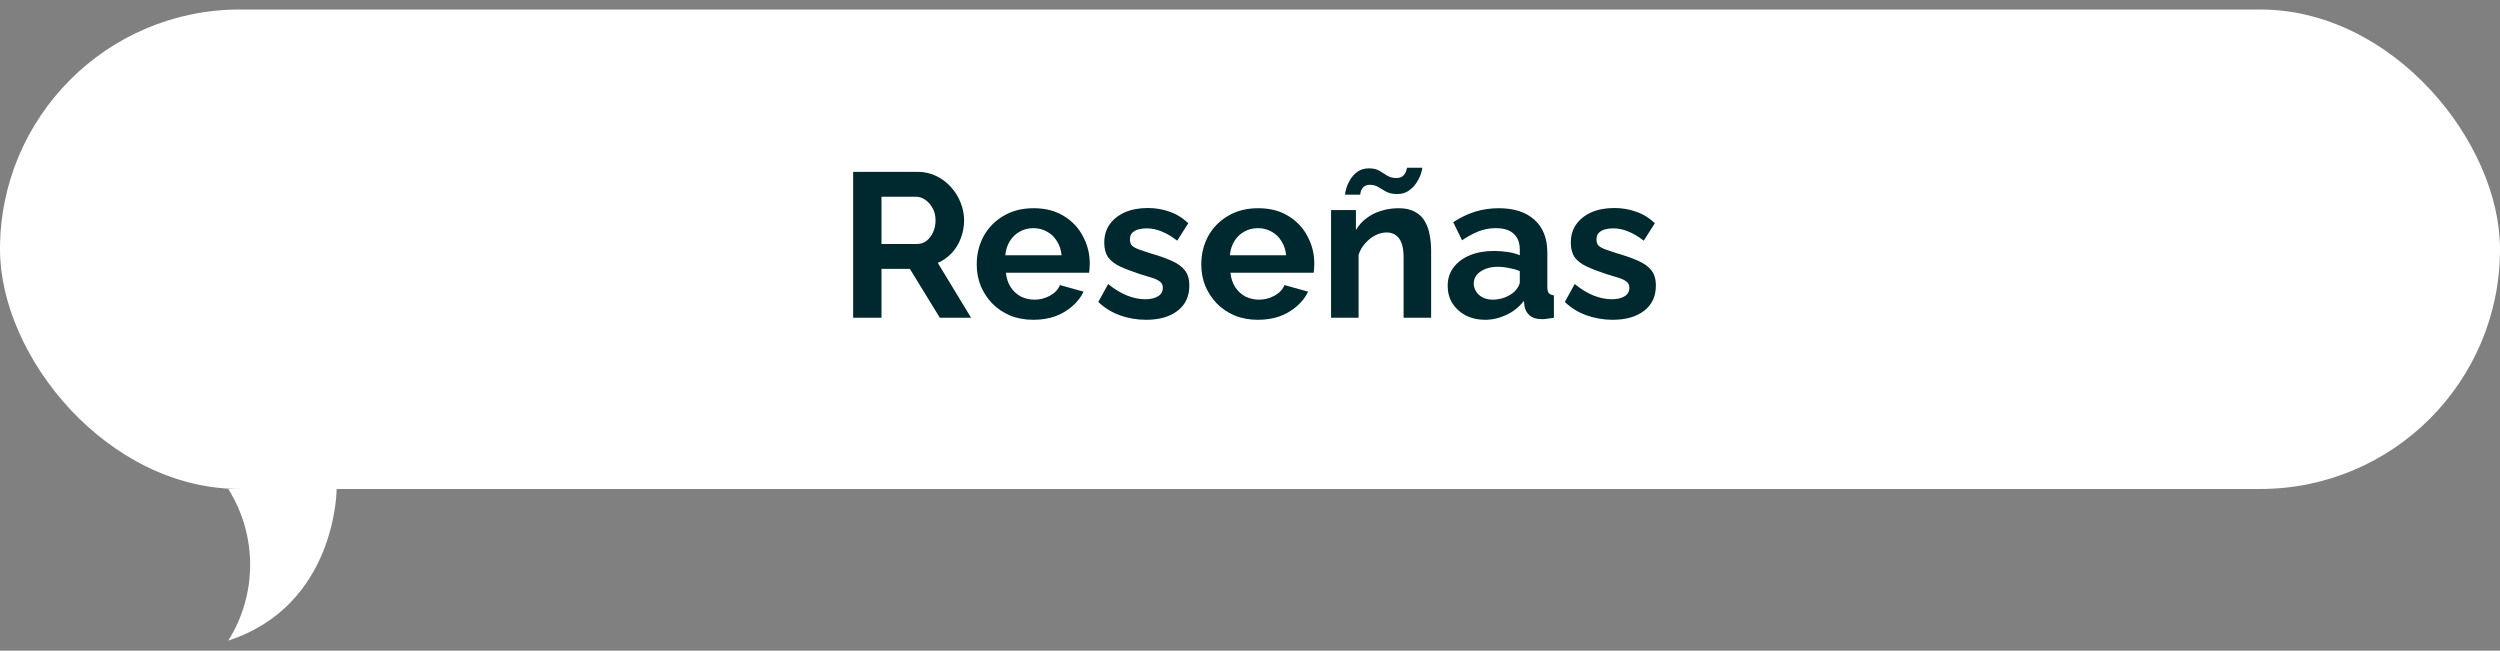 <svg width="219" height="57" viewBox="0 0 219 57" fill="none" xmlns="http://www.w3.org/2000/svg">
<rect x="0" y="0" width="219" height="57" fill="#808080" stroke="none"/>
<rect y="0.834" width="219" height="42" rx="21" fill="white"/>
<path d="M74.735 27.834V15.054H80.387C80.975 15.054 81.515 15.174 82.007 15.414C82.511 15.654 82.943 15.978 83.303 16.386C83.675 16.794 83.957 17.25 84.149 17.754C84.353 18.258 84.455 18.774 84.455 19.302C84.455 19.842 84.359 20.364 84.167 20.868C83.987 21.36 83.723 21.792 83.375 22.164C83.027 22.536 82.619 22.824 82.151 23.028L85.067 27.834H82.331L79.703 23.55H77.219V27.834H74.735ZM77.219 21.372H80.333C80.645 21.372 80.921 21.282 81.161 21.102C81.401 20.91 81.593 20.658 81.737 20.346C81.881 20.034 81.953 19.686 81.953 19.302C81.953 18.894 81.869 18.54 81.701 18.24C81.533 17.928 81.317 17.682 81.053 17.502C80.801 17.322 80.525 17.232 80.225 17.232H77.219V21.372ZM90.53 28.014C89.774 28.014 89.09 27.888 88.478 27.636C87.866 27.372 87.344 27.018 86.912 26.574C86.48 26.118 86.144 25.602 85.904 25.026C85.676 24.438 85.562 23.82 85.562 23.172C85.562 22.272 85.76 21.45 86.156 20.706C86.564 19.962 87.14 19.368 87.884 18.924C88.64 18.468 89.528 18.24 90.548 18.24C91.58 18.24 92.462 18.468 93.194 18.924C93.926 19.368 94.484 19.962 94.868 20.706C95.264 21.438 95.462 22.23 95.462 23.082C95.462 23.226 95.456 23.376 95.444 23.532C95.432 23.676 95.42 23.796 95.408 23.892H88.118C88.166 24.372 88.304 24.792 88.532 25.152C88.772 25.512 89.072 25.788 89.432 25.98C89.804 26.16 90.2 26.25 90.62 26.25C91.1 26.25 91.55 26.136 91.97 25.908C92.402 25.668 92.696 25.356 92.852 24.972L94.922 25.548C94.694 26.028 94.364 26.454 93.932 26.826C93.512 27.198 93.014 27.492 92.438 27.708C91.862 27.912 91.226 28.014 90.53 28.014ZM88.064 22.362H92.996C92.948 21.882 92.81 21.468 92.582 21.12C92.366 20.76 92.078 20.484 91.718 20.292C91.358 20.088 90.956 19.986 90.512 19.986C90.08 19.986 89.684 20.088 89.324 20.292C88.976 20.484 88.688 20.76 88.46 21.12C88.244 21.468 88.112 21.882 88.064 22.362ZM100.405 28.014C99.601 28.014 98.833 27.882 98.101 27.618C97.369 27.354 96.739 26.964 96.211 26.448L97.075 24.882C97.639 25.338 98.191 25.674 98.731 25.89C99.283 26.106 99.811 26.214 100.315 26.214C100.783 26.214 101.155 26.13 101.431 25.962C101.719 25.794 101.863 25.542 101.863 25.206C101.863 24.978 101.785 24.804 101.629 24.684C101.473 24.552 101.245 24.438 100.945 24.342C100.657 24.246 100.303 24.138 99.883 24.018C99.187 23.79 98.605 23.568 98.137 23.352C97.669 23.136 97.315 22.866 97.075 22.542C96.847 22.206 96.733 21.78 96.733 21.264C96.733 20.64 96.889 20.106 97.201 19.662C97.525 19.206 97.969 18.852 98.533 18.6C99.109 18.348 99.781 18.222 100.549 18.222C101.221 18.222 101.857 18.33 102.457 18.546C103.057 18.75 103.603 19.086 104.095 19.554L103.123 21.084C102.643 20.712 102.187 20.442 101.755 20.274C101.323 20.094 100.885 20.004 100.441 20.004C100.189 20.004 99.949 20.034 99.721 20.094C99.505 20.154 99.325 20.256 99.181 20.4C99.049 20.532 98.983 20.724 98.983 20.976C98.983 21.204 99.043 21.384 99.163 21.516C99.295 21.636 99.487 21.744 99.739 21.84C100.003 21.936 100.321 22.044 100.693 22.164C101.449 22.38 102.085 22.602 102.601 22.83C103.129 23.058 103.525 23.34 103.789 23.676C104.053 24 104.185 24.45 104.185 25.026C104.185 25.962 103.843 26.694 103.159 27.222C102.475 27.75 101.557 28.014 100.405 28.014ZM110.2 28.014C109.444 28.014 108.76 27.888 108.148 27.636C107.536 27.372 107.014 27.018 106.582 26.574C106.15 26.118 105.814 25.602 105.574 25.026C105.346 24.438 105.232 23.82 105.232 23.172C105.232 22.272 105.43 21.45 105.826 20.706C106.234 19.962 106.81 19.368 107.554 18.924C108.31 18.468 109.198 18.24 110.218 18.24C111.25 18.24 112.132 18.468 112.864 18.924C113.596 19.368 114.154 19.962 114.538 20.706C114.934 21.438 115.132 22.23 115.132 23.082C115.132 23.226 115.126 23.376 115.114 23.532C115.102 23.676 115.09 23.796 115.078 23.892H107.788C107.836 24.372 107.974 24.792 108.202 25.152C108.442 25.512 108.742 25.788 109.102 25.98C109.474 26.16 109.87 26.25 110.29 26.25C110.77 26.25 111.22 26.136 111.64 25.908C112.072 25.668 112.366 25.356 112.522 24.972L114.592 25.548C114.364 26.028 114.034 26.454 113.602 26.826C113.182 27.198 112.684 27.492 112.108 27.708C111.532 27.912 110.896 28.014 110.2 28.014ZM107.734 22.362H112.666C112.618 21.882 112.48 21.468 112.252 21.12C112.036 20.76 111.748 20.484 111.388 20.292C111.028 20.088 110.626 19.986 110.182 19.986C109.75 19.986 109.354 20.088 108.994 20.292C108.646 20.484 108.358 20.76 108.13 21.12C107.914 21.468 107.782 21.882 107.734 22.362ZM125.367 27.834H122.955V22.542C122.955 21.786 122.823 21.234 122.559 20.886C122.295 20.538 121.929 20.364 121.461 20.364C121.137 20.364 120.807 20.448 120.471 20.616C120.147 20.784 119.853 21.018 119.589 21.318C119.325 21.606 119.133 21.942 119.013 22.326V27.834H116.601V18.402H118.779V20.148C119.019 19.74 119.325 19.398 119.697 19.122C120.069 18.834 120.495 18.618 120.975 18.474C121.467 18.318 121.983 18.24 122.523 18.24C123.111 18.24 123.591 18.348 123.963 18.564C124.347 18.768 124.635 19.05 124.827 19.41C125.031 19.758 125.169 20.154 125.241 20.598C125.325 21.042 125.367 21.492 125.367 21.948V27.834ZM122.379 16.998C122.019 16.998 121.707 16.932 121.443 16.8C121.191 16.656 120.957 16.518 120.741 16.386C120.525 16.254 120.285 16.188 120.021 16.188C119.757 16.188 119.559 16.26 119.427 16.404C119.307 16.536 119.229 16.674 119.193 16.818C119.169 16.962 119.157 17.04 119.157 17.052H117.825C117.825 16.944 117.861 16.764 117.933 16.512C118.005 16.26 118.119 16.002 118.275 15.738C118.443 15.462 118.659 15.228 118.923 15.036C119.199 14.844 119.535 14.748 119.931 14.748C120.303 14.748 120.609 14.82 120.849 14.964C121.089 15.108 121.317 15.252 121.533 15.396C121.761 15.528 122.019 15.594 122.307 15.594C122.595 15.594 122.805 15.522 122.937 15.378C123.069 15.234 123.153 15.09 123.189 14.946C123.237 14.802 123.261 14.718 123.261 14.694H124.593C124.593 14.778 124.557 14.94 124.485 15.18C124.413 15.42 124.287 15.684 124.107 15.972C123.939 16.248 123.711 16.488 123.423 16.692C123.147 16.896 122.799 16.998 122.379 16.998ZM126.816 25.044C126.816 24.432 126.984 23.898 127.32 23.442C127.668 22.974 128.148 22.614 128.76 22.362C129.372 22.11 130.074 21.984 130.866 21.984C131.262 21.984 131.664 22.014 132.072 22.074C132.48 22.134 132.834 22.23 133.134 22.362V21.858C133.134 21.258 132.954 20.796 132.594 20.472C132.246 20.148 131.724 19.986 131.028 19.986C130.512 19.986 130.02 20.076 129.552 20.256C129.084 20.436 128.592 20.7 128.076 21.048L127.302 19.464C127.926 19.056 128.562 18.75 129.21 18.546C129.87 18.342 130.56 18.24 131.28 18.24C132.624 18.24 133.668 18.576 134.412 19.248C135.168 19.92 135.546 20.88 135.546 22.128V25.134C135.546 25.386 135.588 25.566 135.672 25.674C135.768 25.782 135.918 25.848 136.122 25.872V27.834C135.906 27.87 135.708 27.9 135.528 27.924C135.36 27.948 135.216 27.96 135.096 27.96C134.616 27.96 134.25 27.852 133.998 27.636C133.758 27.42 133.608 27.156 133.548 26.844L133.494 26.358C133.086 26.886 132.576 27.294 131.964 27.582C131.352 27.87 130.728 28.014 130.092 28.014C129.468 28.014 128.904 27.888 128.4 27.636C127.908 27.372 127.518 27.018 127.23 26.574C126.954 26.118 126.816 25.608 126.816 25.044ZM132.684 25.53C132.816 25.386 132.924 25.242 133.008 25.098C133.092 24.954 133.134 24.822 133.134 24.702V23.748C132.846 23.628 132.534 23.538 132.198 23.478C131.862 23.406 131.544 23.37 131.244 23.37C130.62 23.37 130.104 23.508 129.696 23.784C129.3 24.048 129.102 24.402 129.102 24.846C129.102 25.086 129.168 25.314 129.3 25.53C129.432 25.746 129.624 25.92 129.876 26.052C130.128 26.184 130.428 26.25 130.776 26.25C131.136 26.25 131.49 26.184 131.838 26.052C132.186 25.908 132.468 25.734 132.684 25.53ZM141.274 28.014C140.47 28.014 139.702 27.882 138.97 27.618C138.238 27.354 137.608 26.964 137.08 26.448L137.944 24.882C138.508 25.338 139.06 25.674 139.6 25.89C140.152 26.106 140.68 26.214 141.184 26.214C141.652 26.214 142.024 26.13 142.3 25.962C142.588 25.794 142.732 25.542 142.732 25.206C142.732 24.978 142.654 24.804 142.498 24.684C142.342 24.552 142.114 24.438 141.814 24.342C141.526 24.246 141.172 24.138 140.752 24.018C140.056 23.79 139.474 23.568 139.006 23.352C138.538 23.136 138.184 22.866 137.944 22.542C137.716 22.206 137.602 21.78 137.602 21.264C137.602 20.64 137.758 20.106 138.07 19.662C138.394 19.206 138.838 18.852 139.402 18.6C139.978 18.348 140.65 18.222 141.418 18.222C142.09 18.222 142.726 18.33 143.326 18.546C143.926 18.75 144.472 19.086 144.964 19.554L143.992 21.084C143.512 20.712 143.056 20.442 142.624 20.274C142.192 20.094 141.754 20.004 141.31 20.004C141.058 20.004 140.818 20.034 140.59 20.094C140.374 20.154 140.194 20.256 140.05 20.4C139.918 20.532 139.852 20.724 139.852 20.976C139.852 21.204 139.912 21.384 140.032 21.516C140.164 21.636 140.356 21.744 140.608 21.84C140.872 21.936 141.19 22.044 141.562 22.164C142.318 22.38 142.954 22.602 143.47 22.83C143.998 23.058 144.394 23.34 144.658 23.676C144.922 24 145.054 24.45 145.054 25.026C145.054 25.962 144.712 26.694 144.028 27.222C143.344 27.75 142.426 28.014 141.274 28.014Z" fill="#00282F"/>
<g clip-path="url(#clip0_244_89)">
<path d="M20 56.114C22.55 52.054 22.55 46.894 20 42.834H29.49C29.49 42.834 29.49 53.024 20 56.114Z" fill="white"/>
</g>
<defs>
<clipPath id="clip0_244_89">
<rect width="49.49" height="13.28" fill="white" transform="translate(0 42.834)"/>
</clipPath>
</defs>
</svg>
